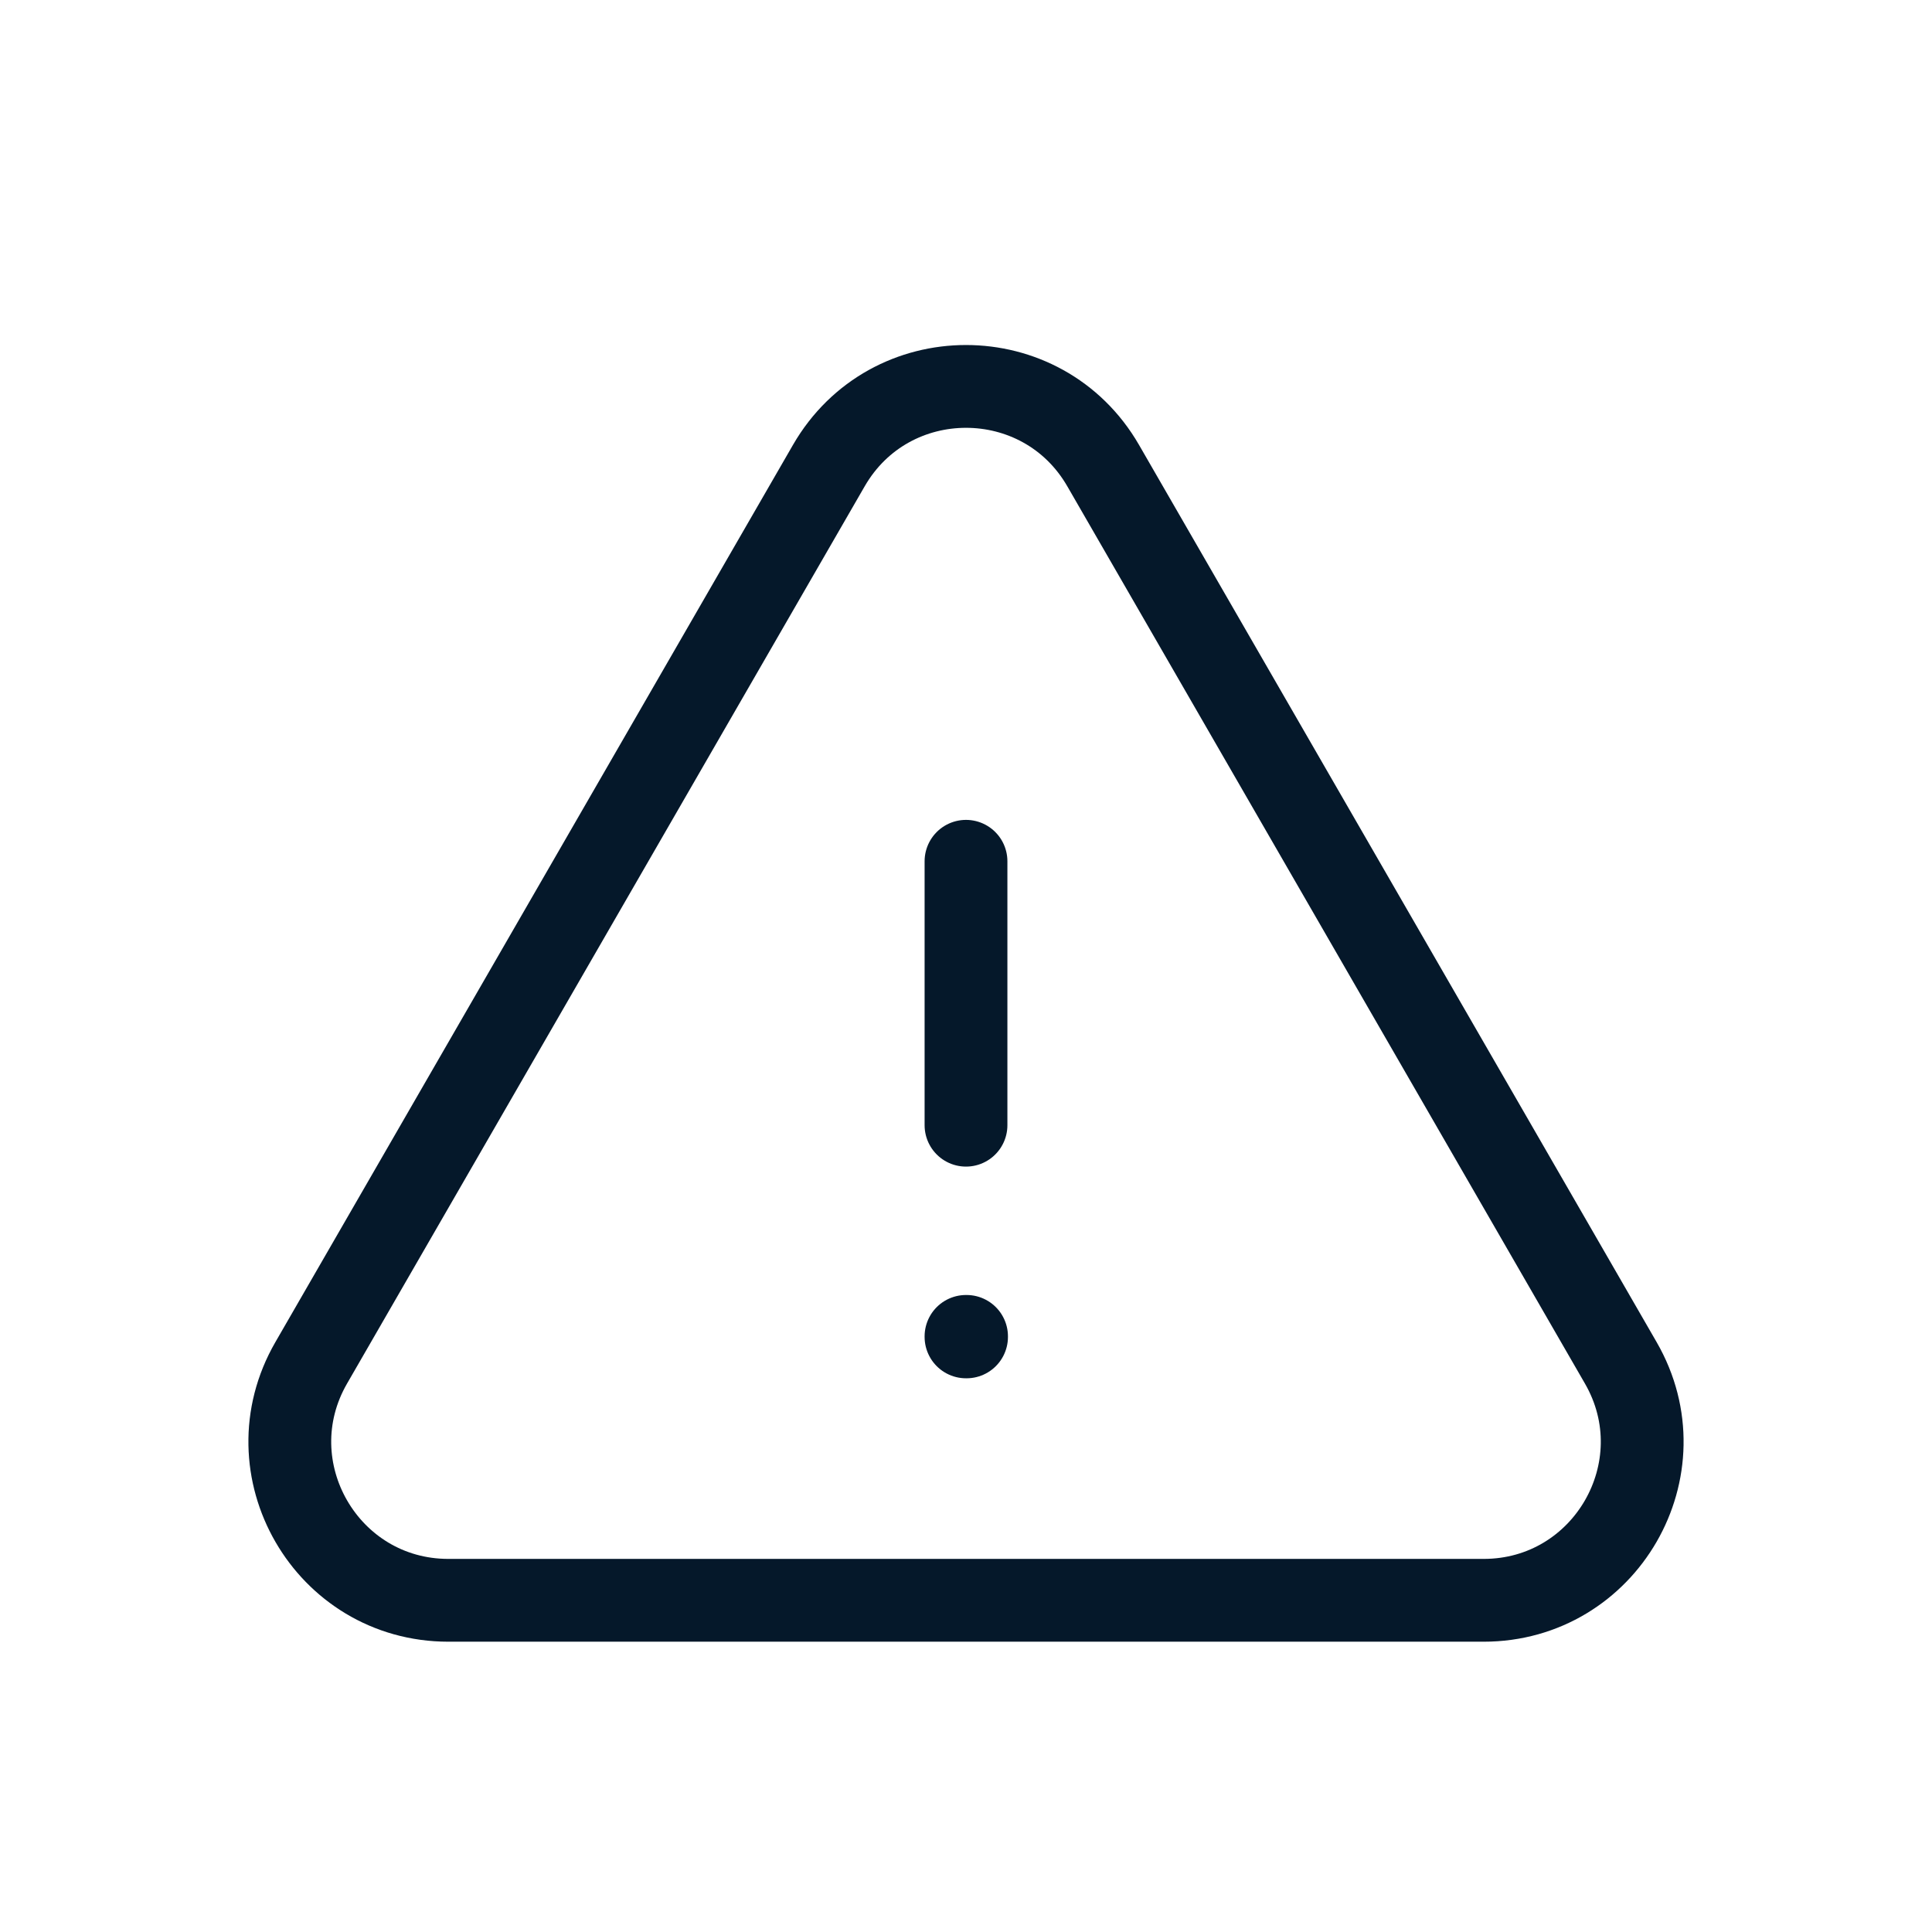 <?xml version="1.0" encoding="UTF-8"?> <svg xmlns="http://www.w3.org/2000/svg" width="35" height="35" viewBox="0 0 35 35" fill="none"><path d="M17.5 15.603V20.384M5.638 24.689C4.535 26.601 5.915 28.991 8.123 28.991H26.877C29.085 28.991 30.465 26.601 29.362 24.689L19.985 8.435C18.881 6.522 16.119 6.522 15.015 8.435L5.638 24.689ZM17.5 24.21H17.51V24.219H17.5V24.21Z" stroke="#05182A" stroke-width="1.5" stroke-linecap="round" stroke-linejoin="round"></path></svg> 